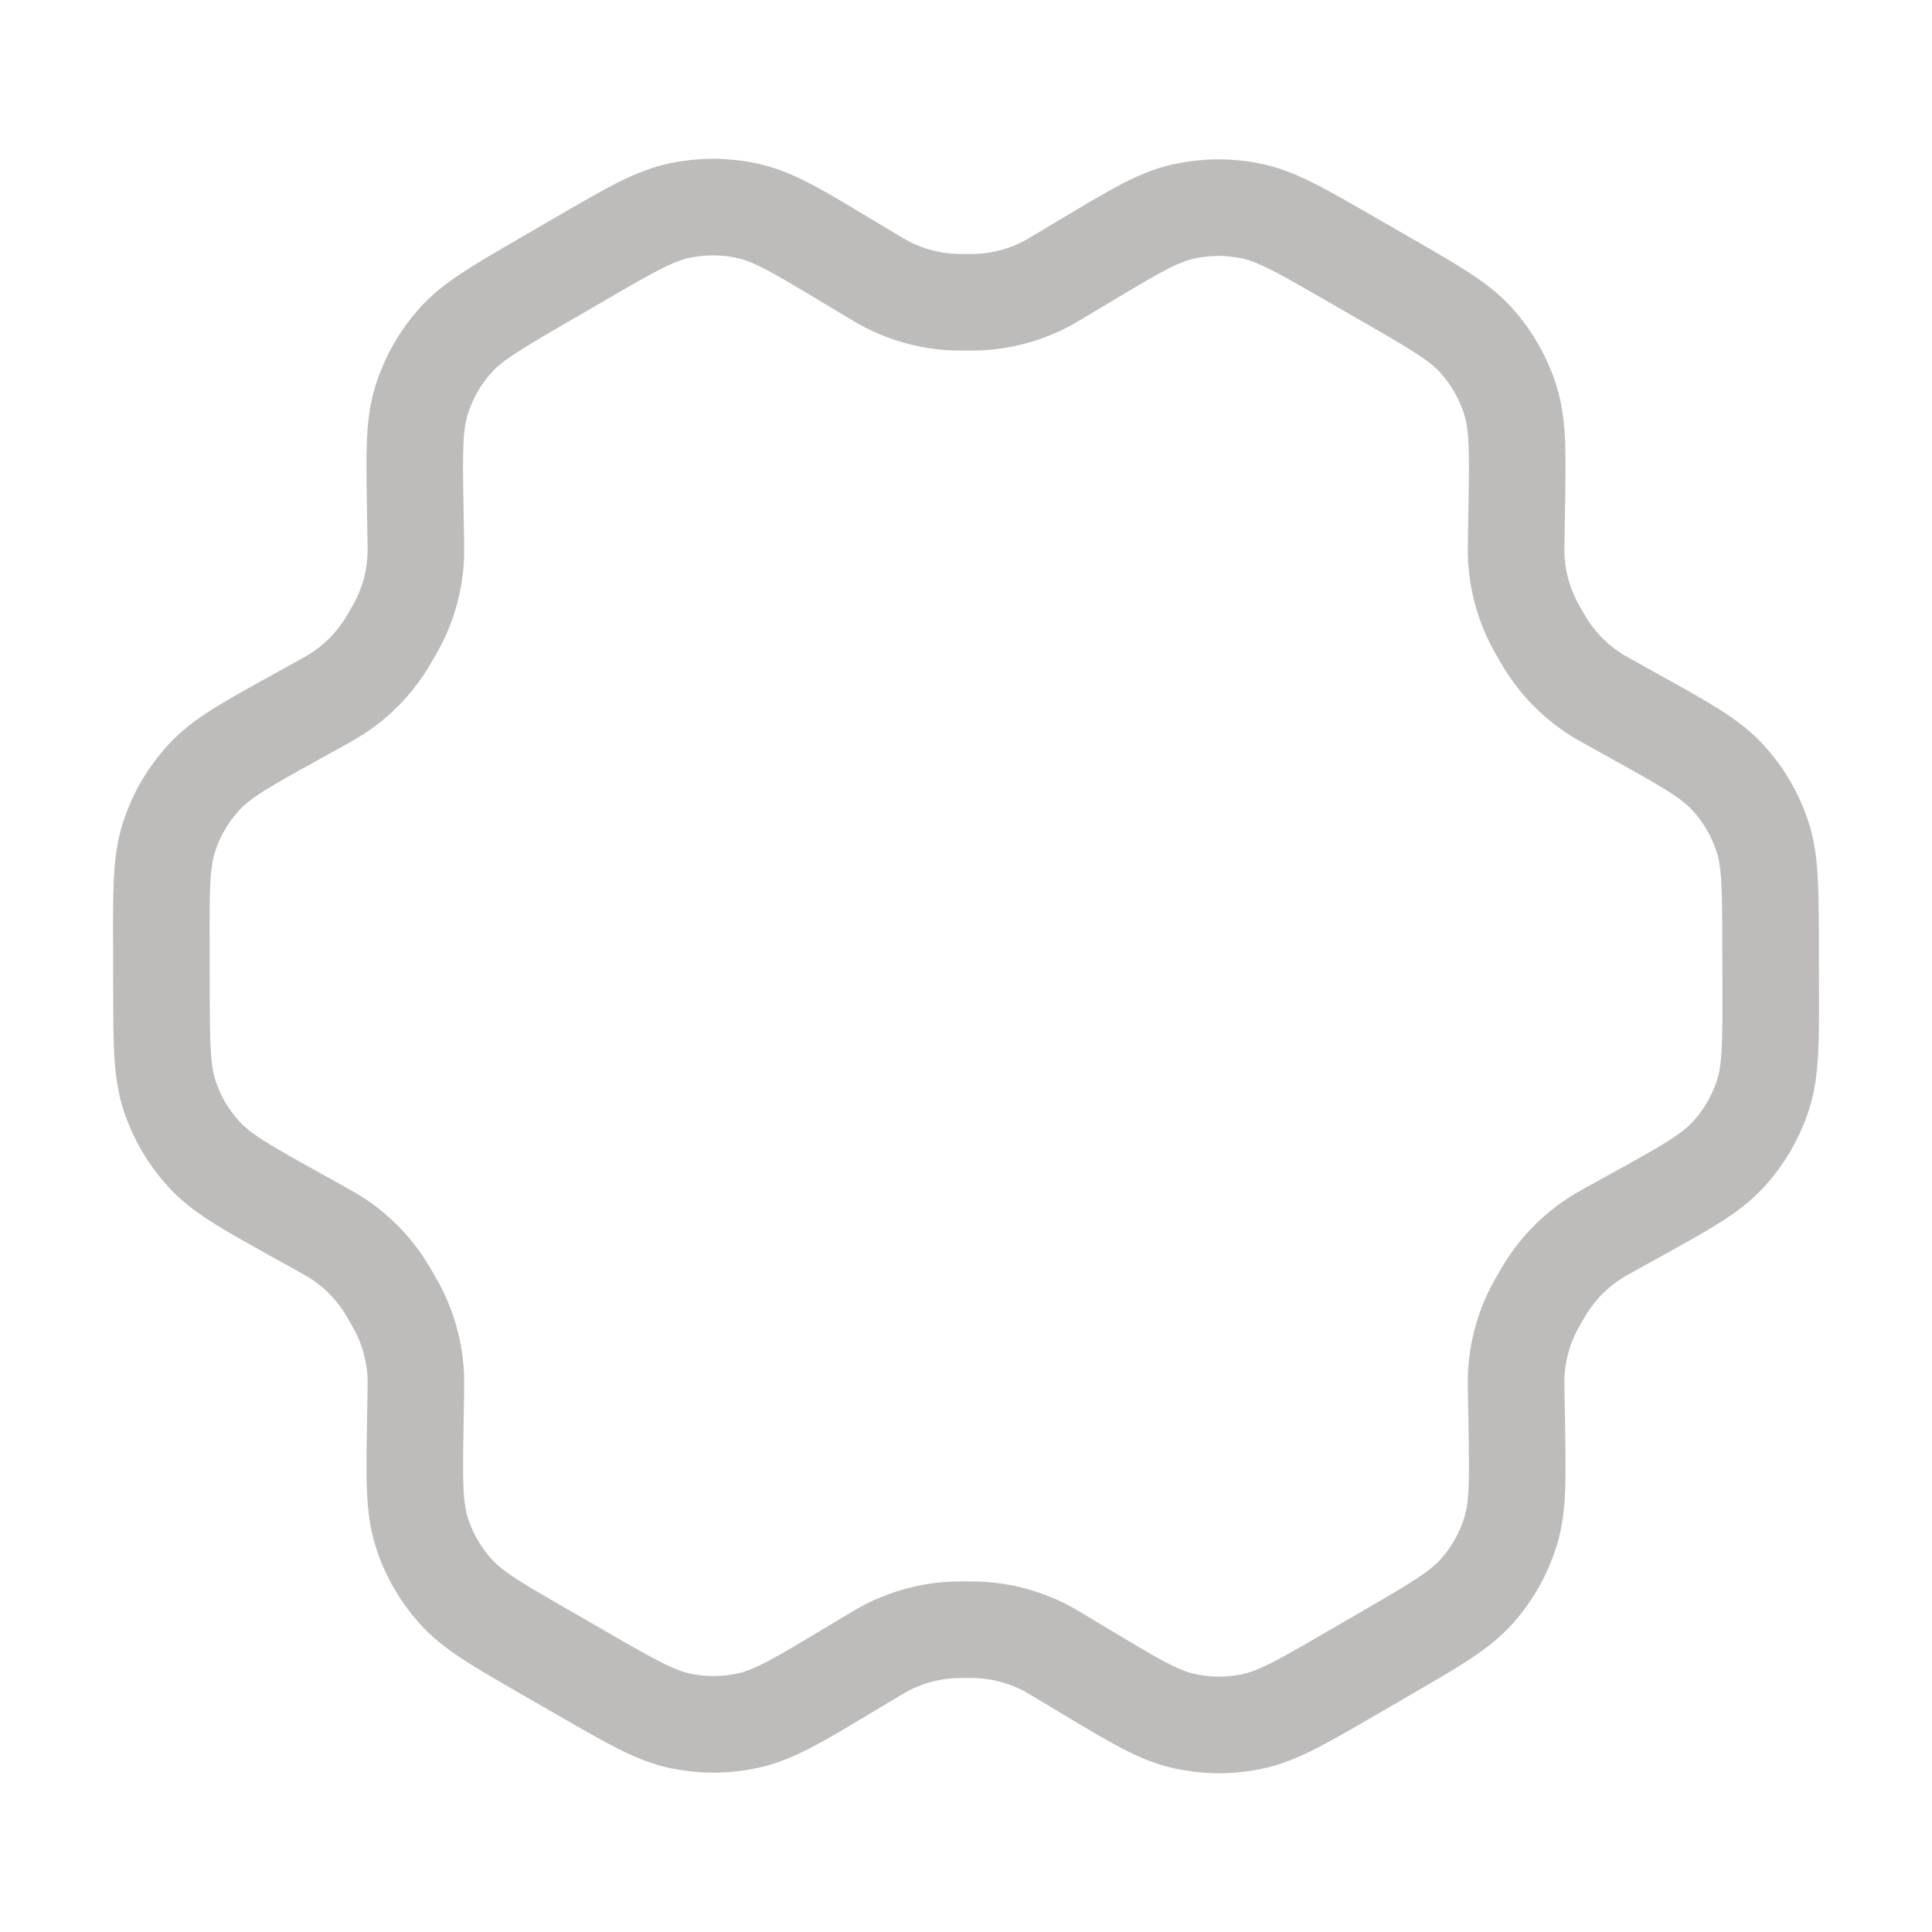 <svg width="40" height="40" viewBox="0 0 40 40" fill="none" xmlns="http://www.w3.org/2000/svg">
<path d="M33.917 14.872L33.306 14.532C33.212 14.48 33.164 14.453 33.118 14.426C32.663 14.153 32.28 13.776 32 13.325C31.972 13.28 31.944 13.233 31.89 13.139C31.836 13.045 31.808 12.998 31.783 12.95C31.532 12.482 31.397 11.959 31.389 11.428C31.388 11.38 31.389 11.331 31.39 11.242L31.391 11.211L31.402 10.516C31.422 9.372 31.431 8.801 31.271 8.288C31.13 7.835 30.893 7.417 30.577 7.062C30.22 6.662 29.725 6.377 28.738 5.808L28.732 5.805L27.909 5.331C26.921 4.761 26.427 4.477 25.902 4.368C25.439 4.272 24.959 4.276 24.497 4.38C23.976 4.497 23.488 4.789 22.515 5.372L22.507 5.376L21.917 5.729C21.824 5.785 21.777 5.813 21.73 5.839C21.266 6.097 20.748 6.24 20.217 6.257C20.164 6.259 20.11 6.259 20.001 6.259H20C19.891 6.259 19.838 6.259 19.784 6.257C19.253 6.24 18.733 6.096 18.268 5.837C18.223 5.812 18.178 5.785 18.091 5.733L18.081 5.727L17.488 5.371L17.483 5.368C16.504 4.78 16.014 4.486 15.49 4.368C15.026 4.264 14.544 4.261 14.078 4.358C13.552 4.468 13.056 4.755 12.065 5.33L11.252 5.802C10.267 6.374 9.775 6.66 9.419 7.061C9.104 7.415 8.869 7.832 8.728 8.284C8.569 8.795 8.578 9.365 8.597 10.505L8.609 11.212C8.611 11.32 8.612 11.373 8.611 11.426C8.603 11.959 8.468 12.482 8.216 12.952C8.191 12.998 8.164 13.045 8.11 13.137L8.11 13.137C8.057 13.23 8.03 13.277 8.002 13.321C7.721 13.774 7.335 14.154 6.877 14.427C6.832 14.454 6.785 14.48 6.691 14.532L6.089 14.866L6.089 14.866C5.086 15.421 4.585 15.699 4.22 16.095C3.898 16.445 3.654 16.86 3.505 17.312C3.337 17.823 3.338 18.395 3.341 19.538L3.341 19.543L3.343 20.48L3.343 20.49C3.345 21.622 3.347 22.189 3.515 22.695C3.664 23.144 3.907 23.557 4.228 23.904C4.59 24.297 5.087 24.574 6.08 25.126L6.083 25.128L6.68 25.46L6.689 25.465C6.785 25.518 6.834 25.546 6.882 25.575C7.336 25.848 7.718 26.226 7.996 26.676C8.027 26.725 8.055 26.775 8.113 26.876L8.113 26.876C8.17 26.976 8.199 27.026 8.226 27.076C8.47 27.539 8.602 28.053 8.611 28.576C8.612 28.633 8.611 28.69 8.609 28.805L8.598 29.484L8.598 29.487C8.579 30.628 8.569 31.2 8.729 31.712C8.87 32.166 9.108 32.583 9.424 32.938C9.781 33.339 10.276 33.624 11.267 34.195L12.09 34.669C13.078 35.239 13.573 35.523 14.097 35.632C14.562 35.728 15.041 35.724 15.503 35.62C16.024 35.503 16.512 35.211 17.486 34.628L17.493 34.624L18.082 34.271C18.176 34.215 18.223 34.187 18.269 34.161C18.733 33.903 19.252 33.76 19.782 33.743C19.835 33.741 19.89 33.741 19.998 33.741C20.108 33.741 20.163 33.741 20.216 33.743C20.748 33.76 21.267 33.904 21.732 34.163C21.779 34.189 21.826 34.217 21.919 34.273L22.512 34.63L22.514 34.63C23.495 35.219 23.986 35.514 24.511 35.632C24.975 35.736 25.456 35.74 25.921 35.642C26.448 35.532 26.944 35.245 27.935 34.67L28.747 34.198C29.733 33.626 30.225 33.34 30.581 32.94C30.896 32.585 31.131 32.168 31.272 31.716C31.431 31.205 31.422 30.635 31.403 29.495L31.391 28.788L31.39 28.752C31.389 28.668 31.388 28.621 31.389 28.574C31.396 28.041 31.532 27.518 31.784 27.048C31.809 27.002 31.836 26.955 31.889 26.863C31.943 26.77 31.97 26.723 31.998 26.679C32.279 26.226 32.665 25.846 33.123 25.573C33.166 25.547 33.212 25.522 33.3 25.473L33.309 25.468L33.912 25.134C34.914 24.579 35.415 24.301 35.78 23.905C36.102 23.555 36.346 23.14 36.495 22.688C36.663 22.177 36.663 21.604 36.66 20.457L36.658 19.521C36.655 18.382 36.654 17.812 36.485 17.305C36.336 16.856 36.093 16.443 35.772 16.096C35.409 15.702 34.912 15.425 33.917 14.872Z" stroke="#BEBCBA" stroke-width="2" stroke-linecap="round" stroke-linejoin="round"/>
</svg>
